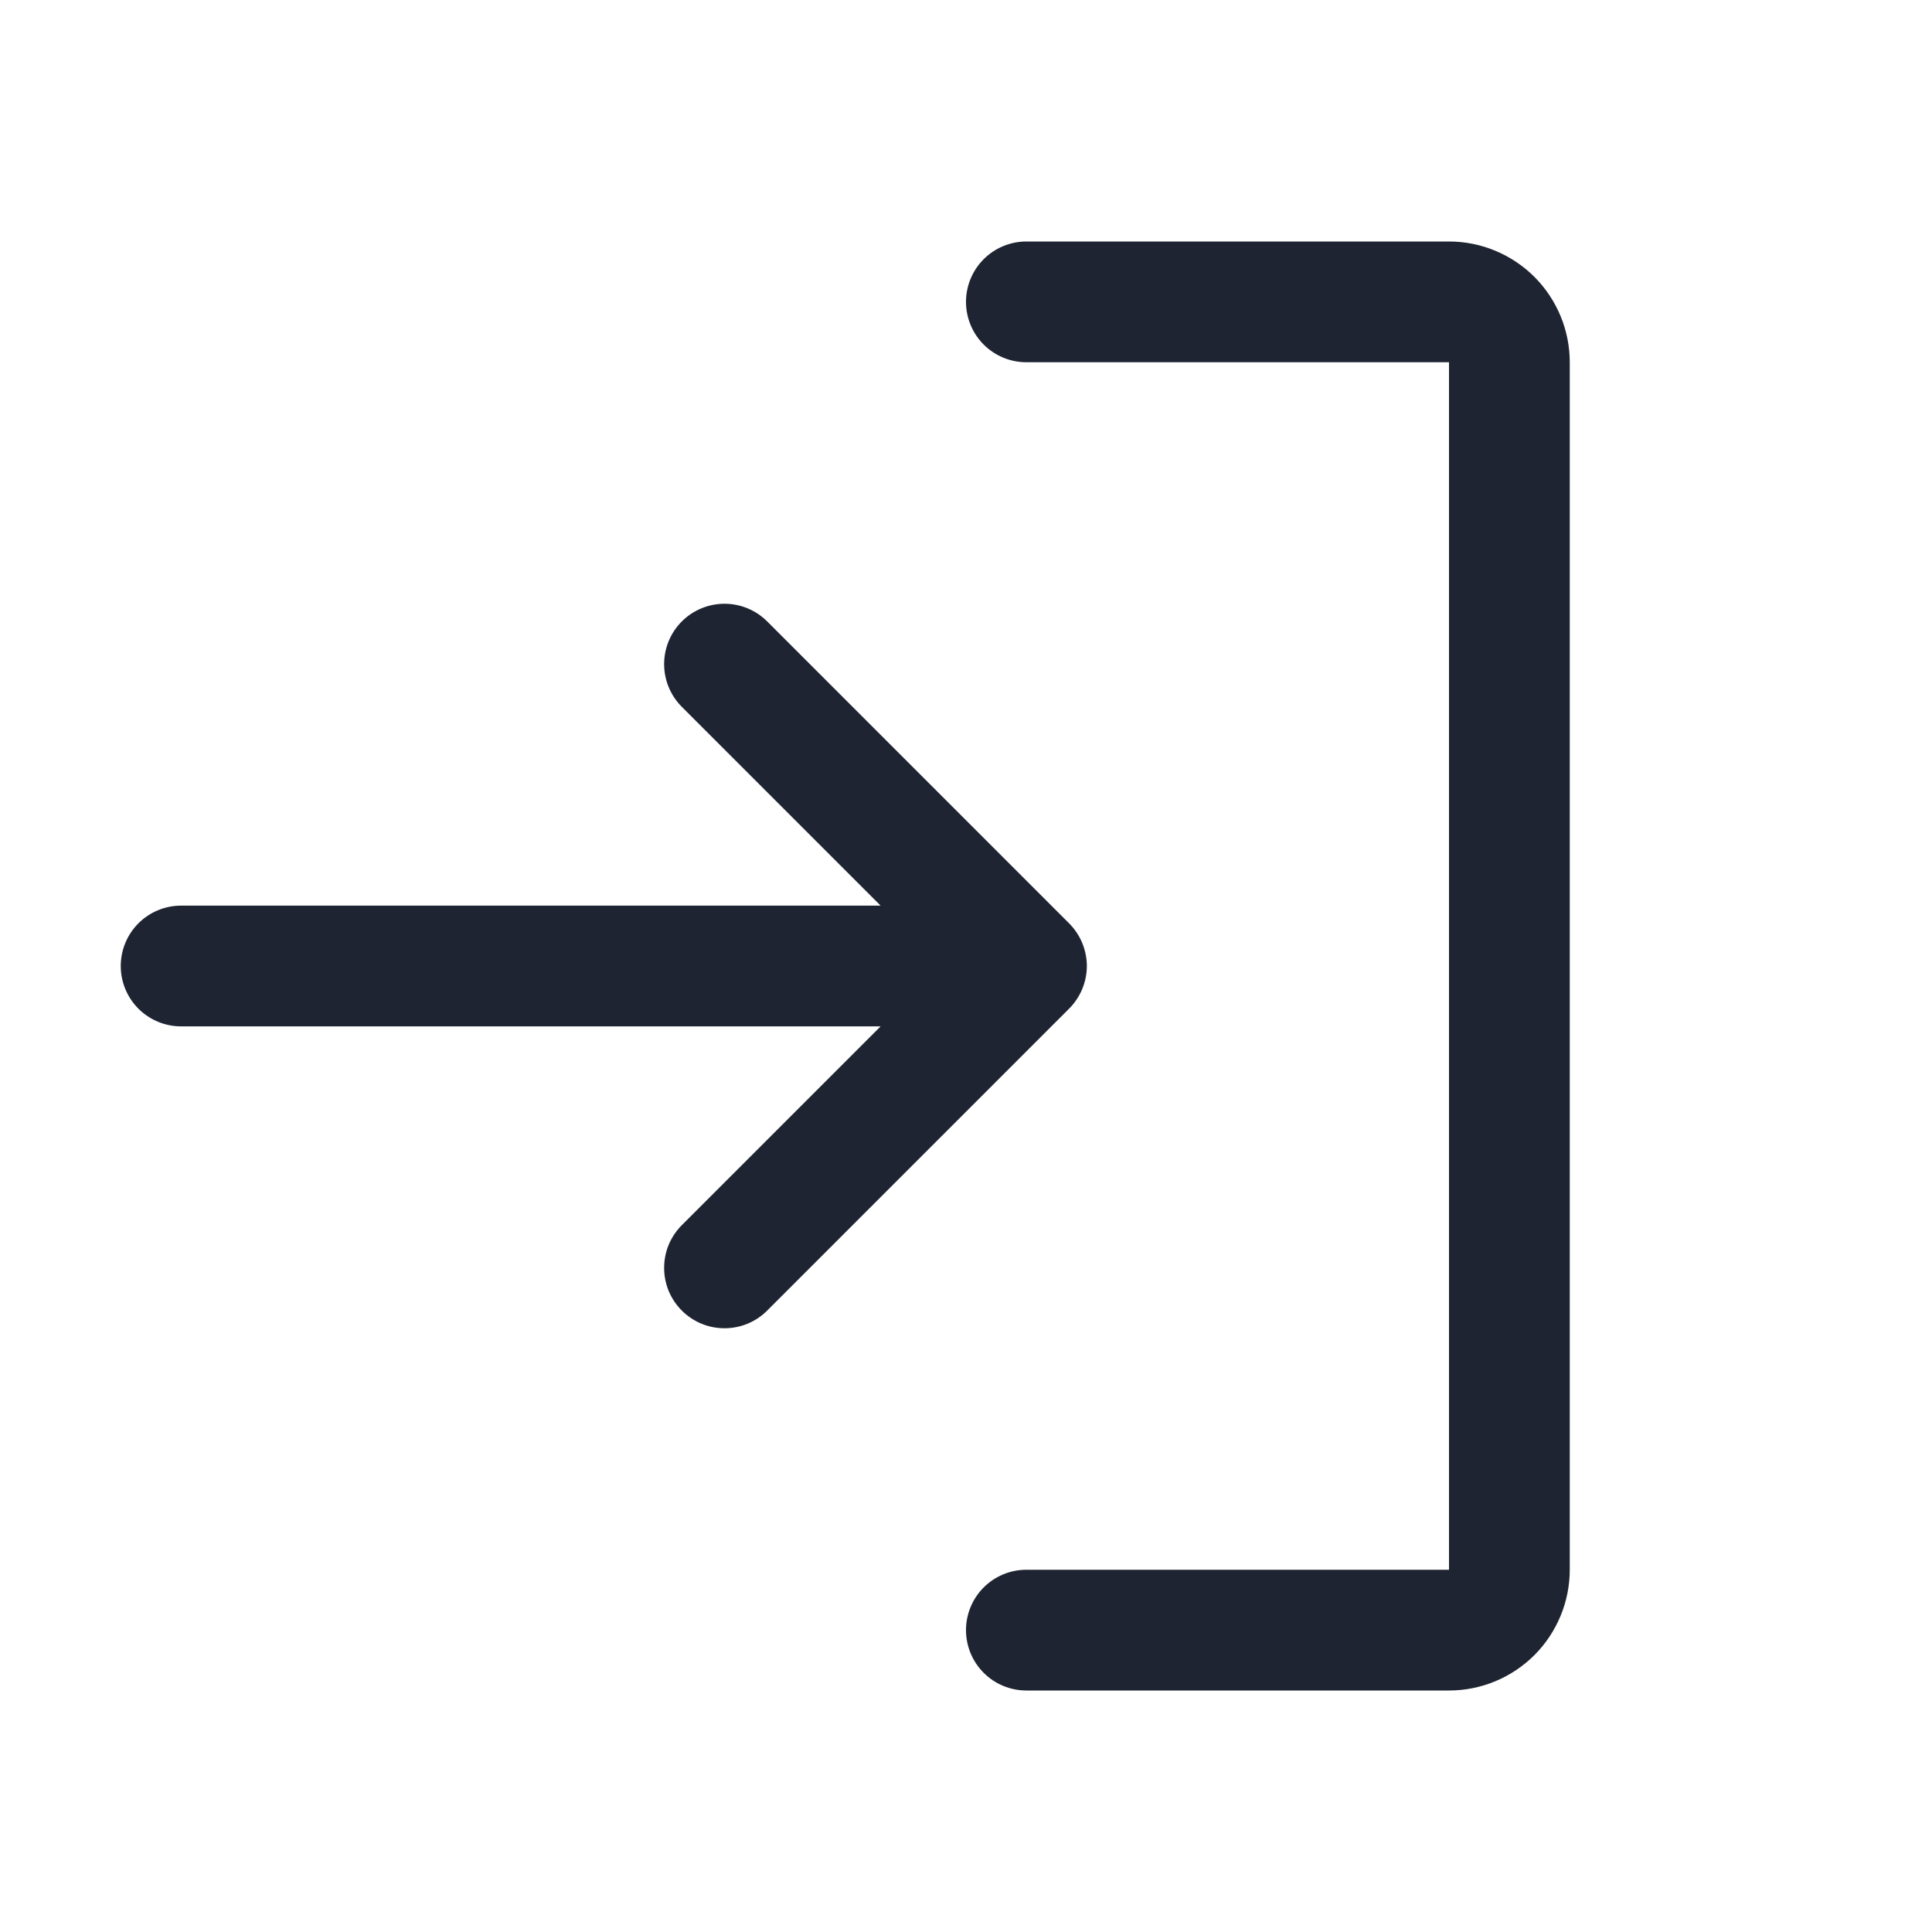 <svg width="20" height="20" viewBox="0 0 20 20" fill="none" xmlns="http://www.w3.org/2000/svg">
<path d="M11.067 10.442L7.942 13.567C7.884 13.625 7.815 13.671 7.739 13.703C7.663 13.734 7.582 13.75 7.5 13.75C7.418 13.75 7.337 13.734 7.261 13.703C7.185 13.671 7.116 13.625 7.058 13.567C7 13.509 6.954 13.44 6.922 13.364C6.891 13.288 6.875 13.207 6.875 13.125C6.875 13.043 6.891 12.962 6.922 12.886C6.954 12.81 7 12.741 7.058 12.683L9.116 10.625H1.875C1.709 10.625 1.55 10.559 1.433 10.442C1.316 10.325 1.25 10.166 1.25 10C1.25 9.834 1.316 9.675 1.433 9.558C1.55 9.441 1.709 9.375 1.875 9.375H9.116L7.058 7.317C6.941 7.2 6.875 7.041 6.875 6.875C6.875 6.709 6.941 6.55 7.058 6.433C7.175 6.316 7.334 6.25 7.5 6.25C7.666 6.25 7.825 6.316 7.942 6.433L11.067 9.558C11.125 9.616 11.171 9.685 11.203 9.761C11.234 9.837 11.251 9.918 11.251 10C11.251 10.082 11.234 10.164 11.203 10.239C11.171 10.315 11.125 10.384 11.067 10.442ZM15 2.5H10.625C10.459 2.5 10.3 2.566 10.183 2.683C10.066 2.8 10 2.959 10 3.125C10 3.291 10.066 3.45 10.183 3.567C10.3 3.684 10.459 3.75 10.625 3.75H15V16.25H10.625C10.459 16.25 10.3 16.316 10.183 16.433C10.066 16.55 10 16.709 10 16.875C10 17.041 10.066 17.2 10.183 17.317C10.3 17.434 10.459 17.5 10.625 17.5H15C15.332 17.5 15.649 17.368 15.884 17.134C16.118 16.899 16.25 16.581 16.25 16.25V3.75C16.25 3.418 16.118 3.101 15.884 2.866C15.649 2.632 15.332 2.5 15 2.5Z" fill="#1F2432"/>
</svg>
